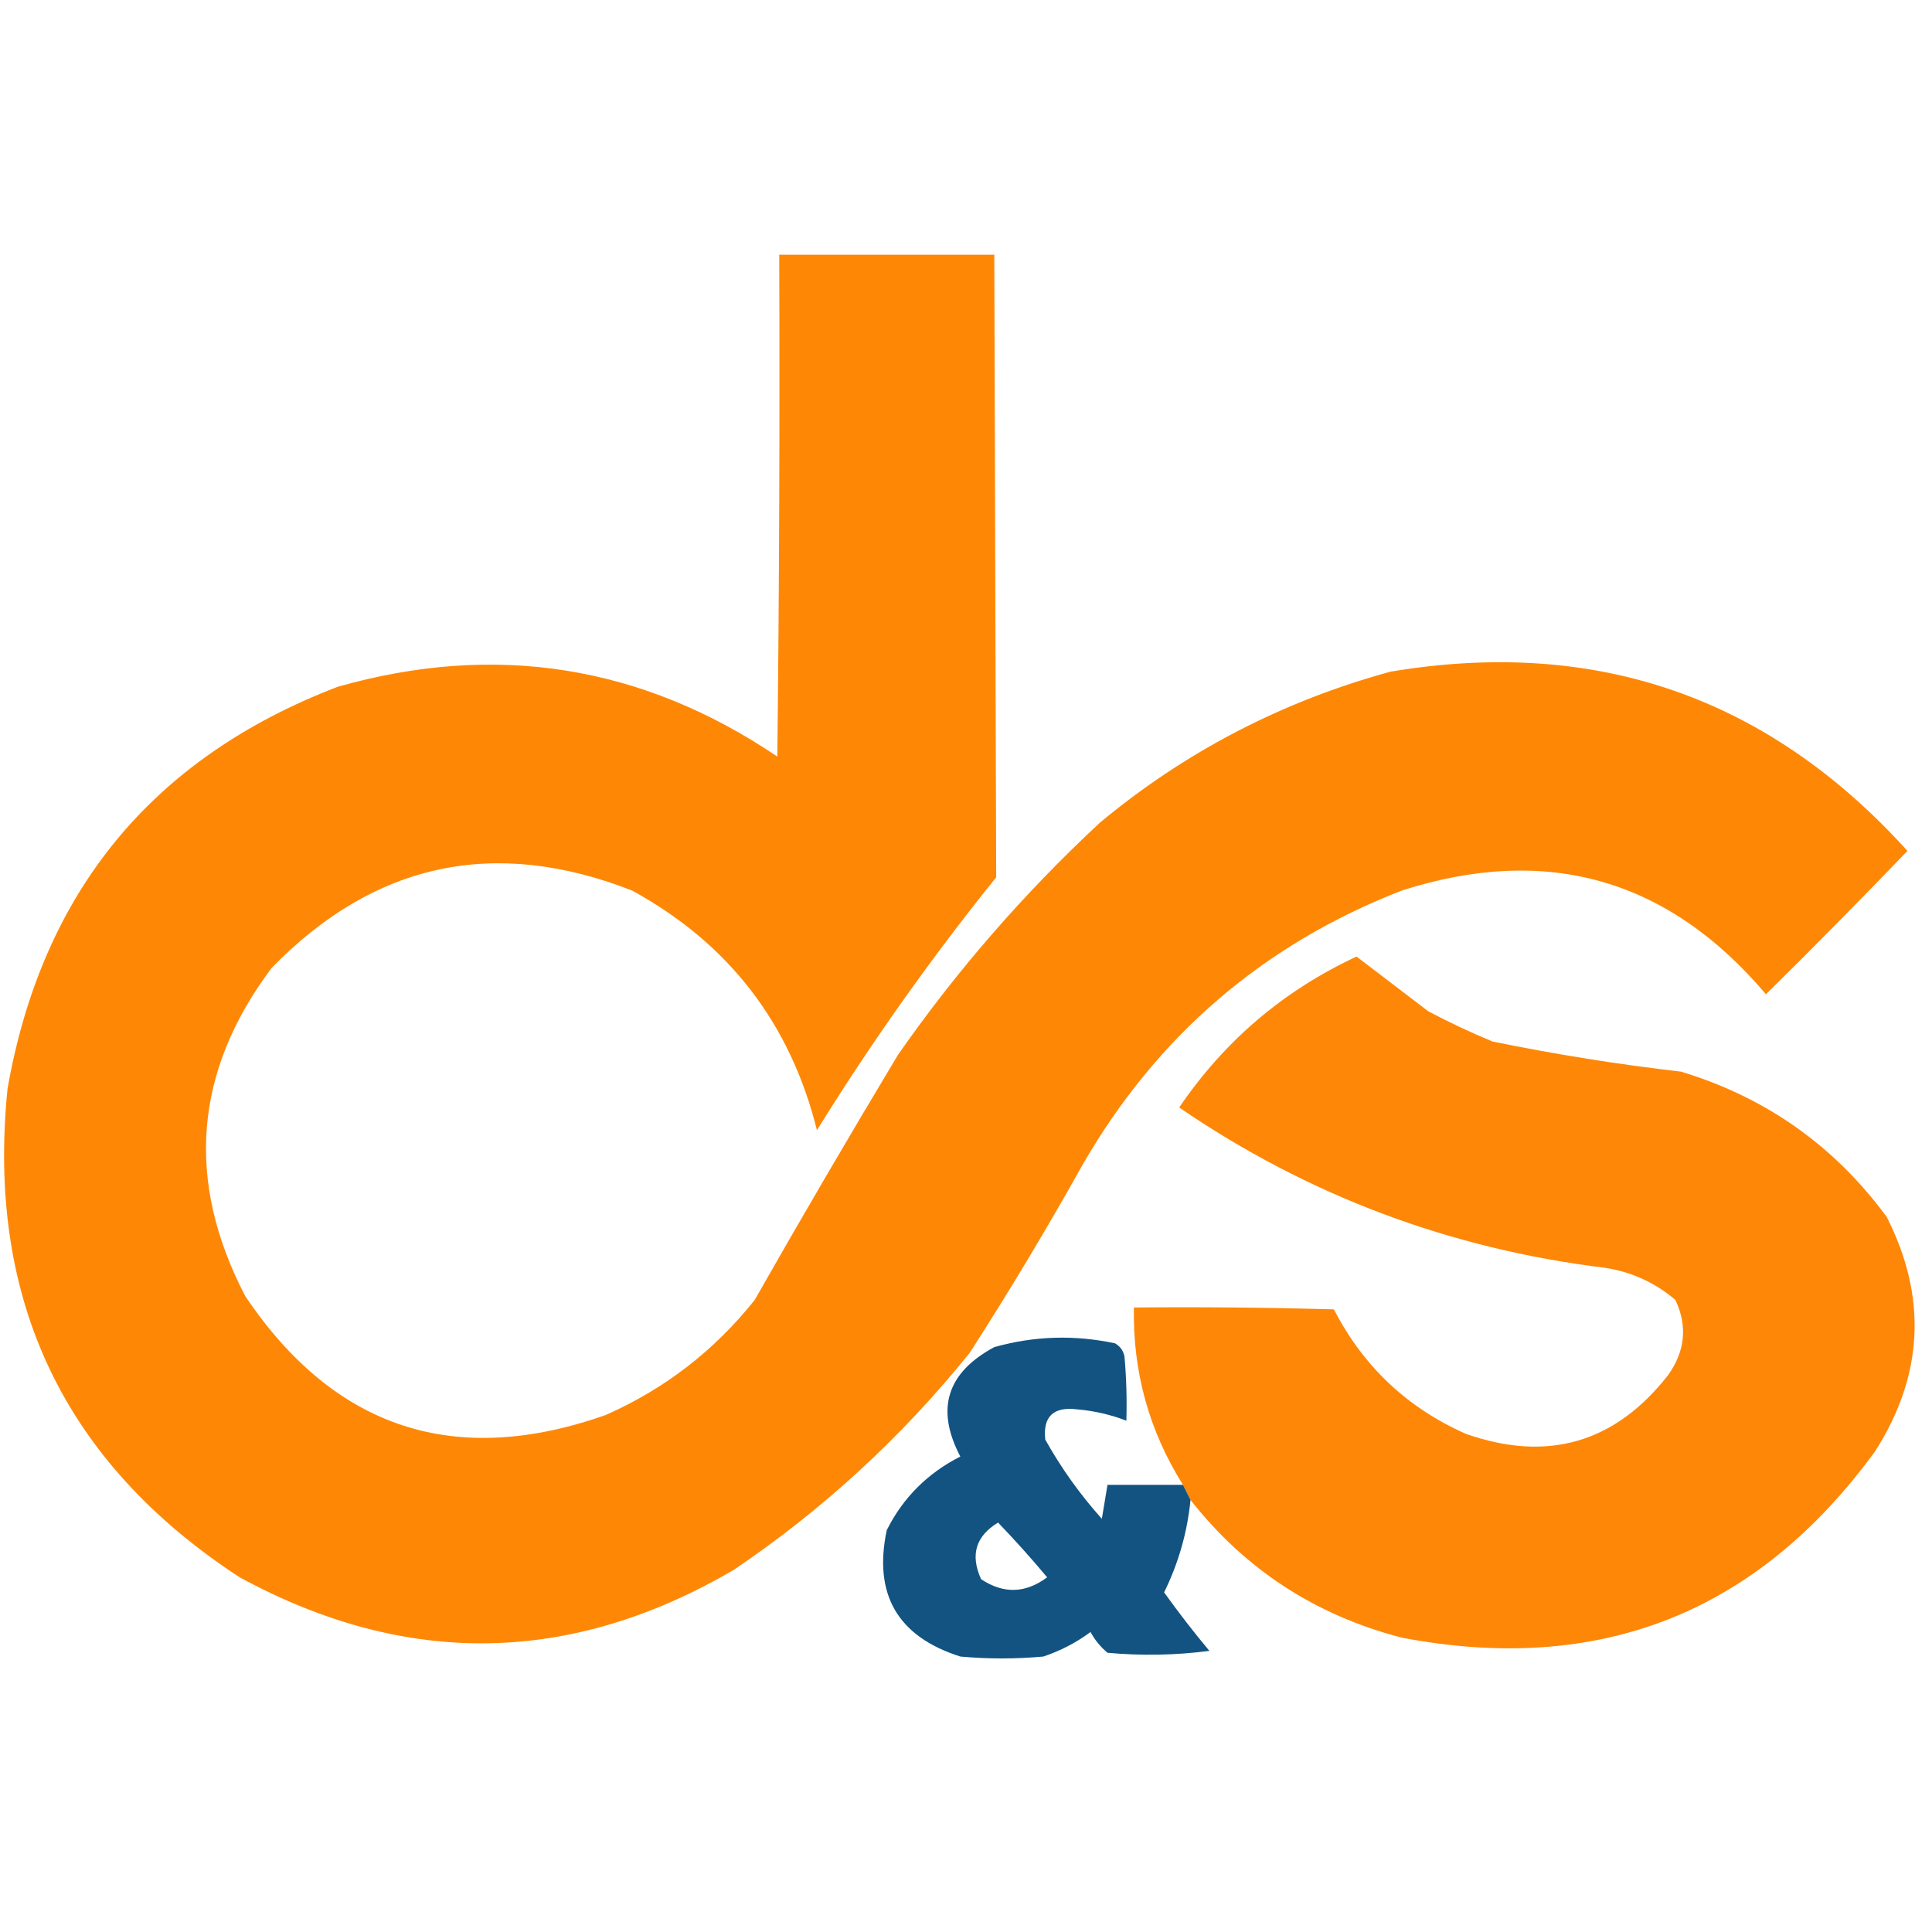 <?xml version="1.0" encoding="UTF-8"?>
<!DOCTYPE svg PUBLIC "-//W3C//DTD SVG 1.1//EN" "http://www.w3.org/Graphics/SVG/1.1/DTD/svg11.dtd">
<svg xmlns="http://www.w3.org/2000/svg" version="1.1" width="512px" height="512px" style="shape-rendering:geometricPrecision; text-rendering:geometricPrecision; image-rendering:optimizeQuality; fill-rule:evenodd; clip-rule:evenodd" xmlns:xlink="http://www.w3.org/1999/xlink">
<g><path style="opacity:0.975" fill="#fe8500" d="M 206.5,67.5 C 225.5,67.5 244.5,67.5 263.5,67.5C 263.667,122.503 263.833,177.503 264,232.5C 246.775,253.885 230.941,276.218 216.5,299.5C 209.419,271.162 193.086,249.996 167.5,236C 131.063,221.753 99.23,228.586 72,256.5C 51.419,283.925 49.085,312.925 65,343.5C 88.636,378.601 120.469,389.101 160.5,375C 176.146,368.088 189.313,357.921 200,344.5C 212.414,322.669 225.081,301.002 238,279.5C 253.611,257.143 271.445,236.643 291.5,218C 314.167,199.164 339.834,185.831 368.5,178C 422.946,168.87 468.613,184.703 505.5,225.5C 493.208,238.292 480.708,250.959 468,263.5C 442.085,232.867 409.918,223.7 371.5,236C 334.883,250.238 306.716,274.405 287,308.5C 277.503,325.498 267.503,342.165 257,358.5C 238.971,380.868 218.138,400.035 194.5,416C 151.265,441.316 107.599,441.983 63.5,418C 16.853,387.53 -3.647,344.364 2,288.5C 11.159,236.36 40.325,200.86 89.5,182C 131.322,170.123 170.156,176.29 206,200.5C 206.5,156.168 206.667,111.835 206.5,67.5 Z"/></g>
<g><path style="opacity:0.972" fill="#fe8400" d="M 315.5,397.5 C 314.833,396.167 314.167,394.833 313.5,393.5C 304.505,379.174 300.172,363.508 300.5,346.5C 318.17,346.333 335.836,346.5 353.5,347C 361.28,362.113 372.946,373.113 388.5,380C 410.128,387.565 427.961,382.399 442,364.5C 446.594,358.116 447.261,351.449 444,344.5C 438.666,339.951 432.499,337.117 425.5,336C 384.253,330.978 346.586,316.812 312.5,293.5C 324.491,275.842 340.158,262.508 359.5,253.5C 365.792,258.321 372.126,263.155 378.5,268C 384.046,270.94 389.713,273.606 395.5,276C 412.056,279.395 428.723,282.061 445.5,284C 467.968,290.811 486.135,303.644 500,322.5C 510.774,343.705 509.774,364.371 497,384.5C 465.732,427.484 423.899,443.984 371.5,434C 348.629,428.078 329.962,415.911 315.5,397.5 Z"/></g>
<g><path style="opacity:0.928" fill="#004678" d="M 313.5,393.5 C 314.167,394.833 314.833,396.167 315.5,397.5C 314.646,406.084 312.312,414.25 308.5,422C 312.295,427.299 316.295,432.465 320.5,437.5C 311.518,438.665 302.518,438.832 293.5,438C 291.641,436.442 290.141,434.609 289,432.5C 285.195,435.319 281.029,437.486 276.5,439C 269.167,439.667 261.833,439.667 254.5,439C 237.895,433.726 231.395,422.559 235,405.5C 239.316,396.904 245.816,390.404 254.5,386C 247.893,373.443 250.893,363.776 263.5,357C 274.056,354.034 284.723,353.701 295.5,356C 296.849,356.772 297.682,357.939 298,359.5C 298.499,365.157 298.666,370.824 298.5,376.5C 294.33,374.89 289.997,373.89 285.5,373.5C 279.184,372.711 276.35,375.377 277,381.5C 281.224,389.057 286.224,396.057 292,402.5C 292.502,399.487 293.002,396.487 293.5,393.5C 300.167,393.5 306.833,393.5 313.5,393.5 Z M 264.5,403.5 C 268.968,408.139 273.301,412.972 277.5,418C 271.769,422.282 265.936,422.448 260,418.5C 257.074,412.085 258.574,407.085 264.5,403.5 Z"/></g>
</svg>
